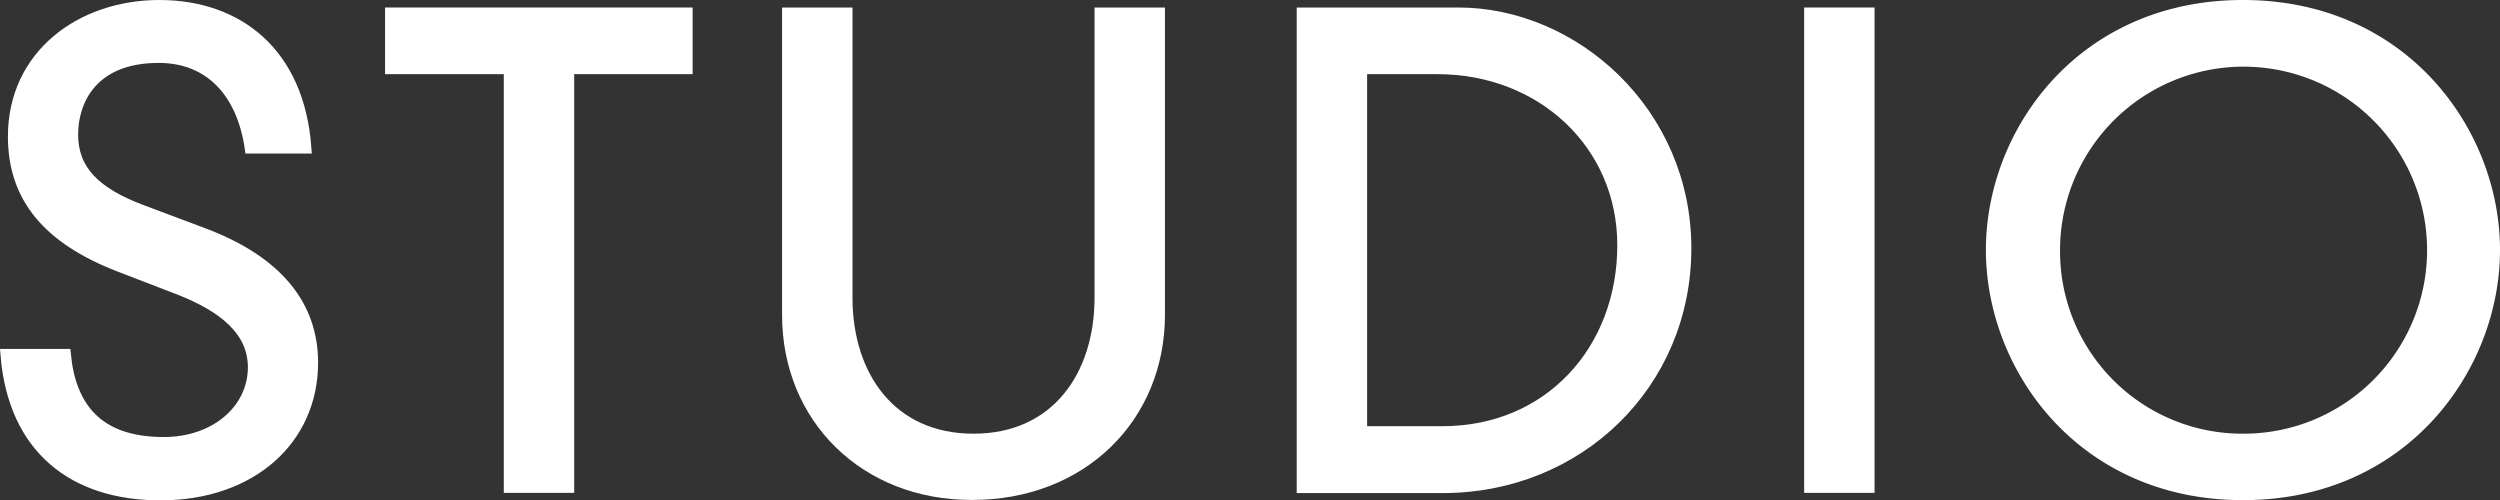 <svg xmlns="http://www.w3.org/2000/svg" viewBox="0 0 240.03 48.04">
  <rect x="0" y="0" width="240.03" height="48.04" fill="#333333" stroke="none"/>
  <defs>
    <style>
      .cls-1 {
        fill: #fff;
        stroke: #fff;
        stroke-miterlimit: 10;
      }
    </style>
  </defs>
  <g id="レイヤー_2" data-name="レイヤー 2">
    <g id="レイヤー_1-2" data-name="レイヤー 1">
      <g>
        <path class="cls-1" d="M24,14.24c-.78-5.4-3.9-8.7-8.76-8.7C8.76,5.54,7,9.8,7,12.92c0,3.42,2.16,5.58,6.66,7.26l5.76,2.16c7.26,2.7,10.62,7,10.62,12.48,0,7.38-5.88,12.72-14.64,12.72C7.14,47.54,1.26,43.16.54,34H6.3c.48,5,3,8.46,9.42,8.46,5,0,8.58-3.18,8.58-7.2,0-3.54-2.94-5.82-7.08-7.44L11.4,25.58C4.62,22.94,1.26,19,1.26,13.1,1.26,5.24,7.8.5,15.3.5S28.74,5,29.4,14.24Z"/>
        <path class="cls-1" d="M48.87,6.62H37.47V1.22H66v5.4H54.63v40.2H48.87Z"/>
        <path class="cls-1" d="M75.59,1.22h5.76V28.58c0,7.44,4.14,13.56,12.12,13.56S105.59,36,105.59,28.58V1.22h5.76v29c0,9.84-7.44,17.28-18,17.28C83,47.54,75.59,40.1,75.59,30.26Z"/>
        <path class="cls-1" d="M125,1.22h15c11.16,0,21.89,9.54,21.89,22.62s-10.37,23-23.33,23H125Zm13.5,40.2c10.2,0,17.28-7.8,17.28-17.88,0-9.72-7.8-16.92-17.76-16.92h-7.26v34.8Z"/>
        <path class="cls-1" d="M173.72,1.22h5.76v45.6h-5.76Z"/>
        <path class="cls-1" d="M215.35.5C230.83.5,239.53,12.74,239.53,24s-8.7,23.52-24.18,23.52S191.17,35.3,191.17,24,199.87.5,215.35.5Zm0,41.64A18.12,18.12,0,1,0,197.29,24,18,18,0,0,0,215.35,42.14Z"/>
      </g>
    </g>
  </g>
</svg>

